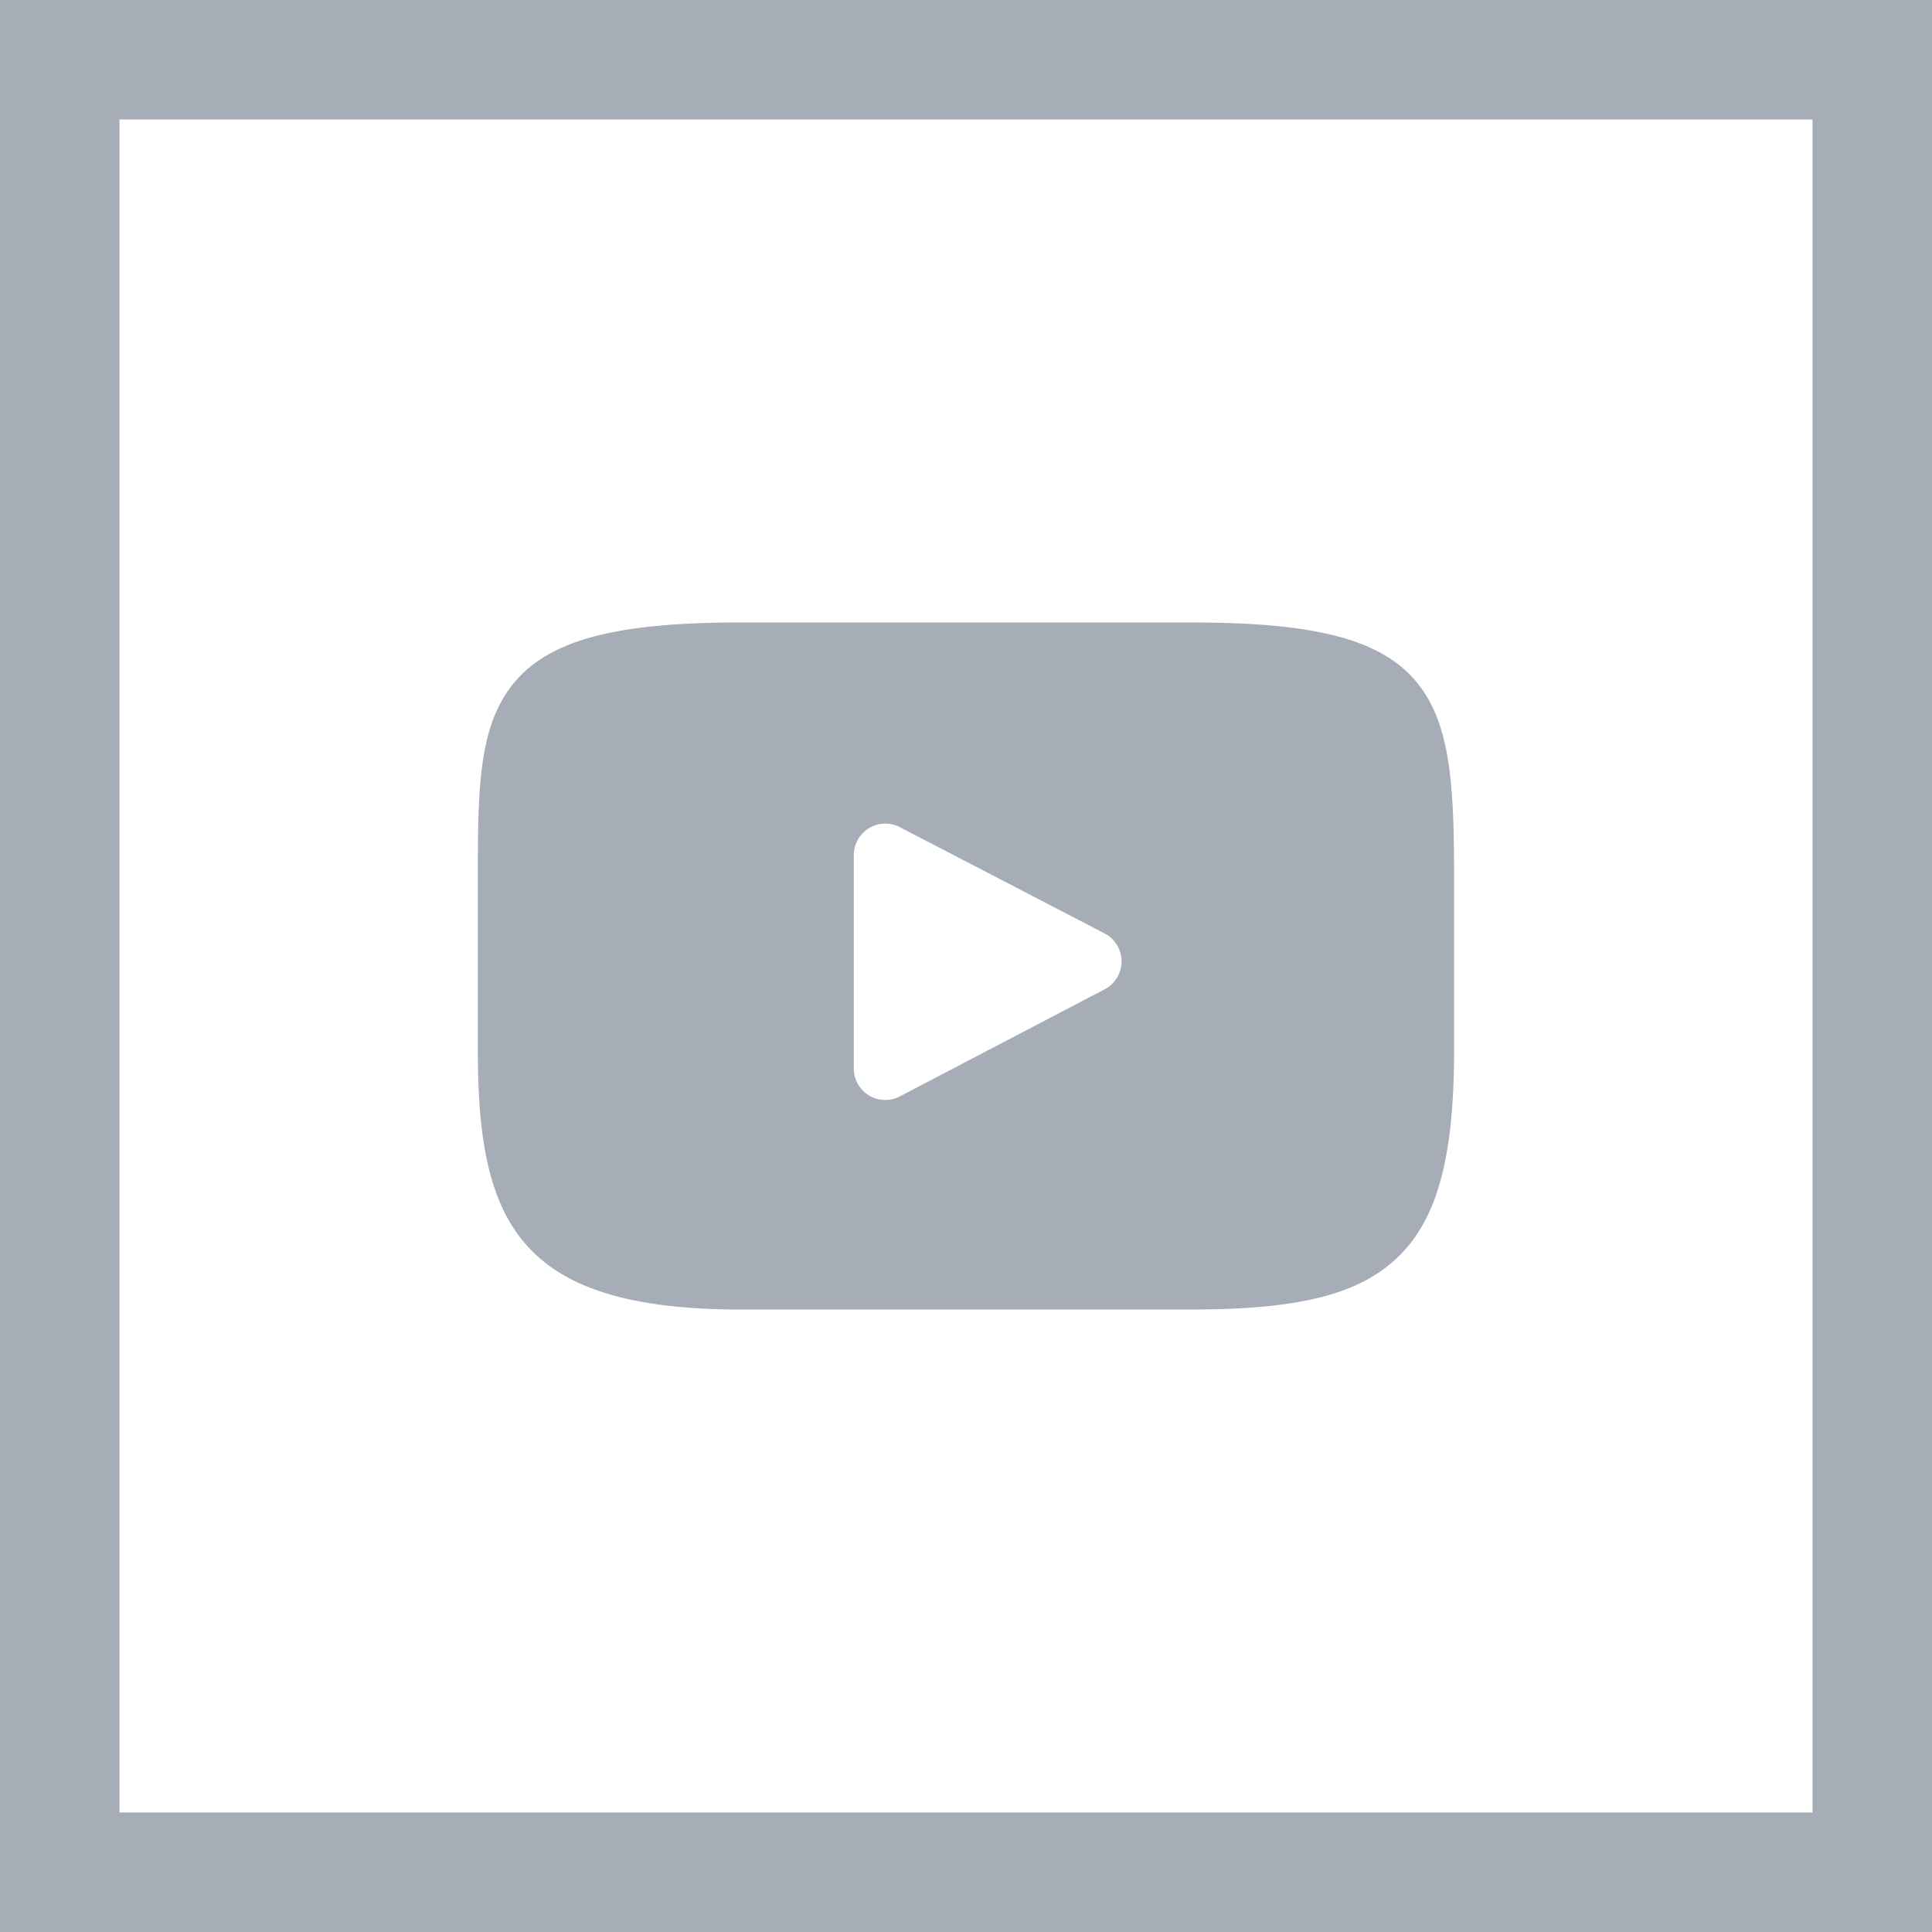 <svg xmlns="http://www.w3.org/2000/svg" xml:space="preserve" width="48" height="48" viewBox="273.64 396.945 48 48"><path fill="#a6adb7" d="M308.822 413.876c-.877-1.043-2.492-1.466-5.578-1.466h-11.207c-3.159 0-4.803.451-5.675 1.56-.85 1.081-.85 2.672-.85 4.875v4.199c0 4.27 1.009 6.435 6.524 6.435h11.207c2.676 0 4.16-.375 5.119-1.294.984-.94 1.404-2.478 1.404-5.141v-4.199c.001-2.324-.066-3.926-.944-4.969m-7.739 7.649-5.086 2.659a.78.78 0 0 1-.768-.023.79.79 0 0 1-.377-.671v-5.301a.783.783 0 0 1 1.143-.694l5.089 2.641a.79.79 0 0 1 .422.695.79.79 0 0 1-.423.694"/><path fill="#a6adb7" d="M273.64 396.945v48h48v-48zm45.031 45.031h-42.063v-42.063h42.063z"/></svg>
